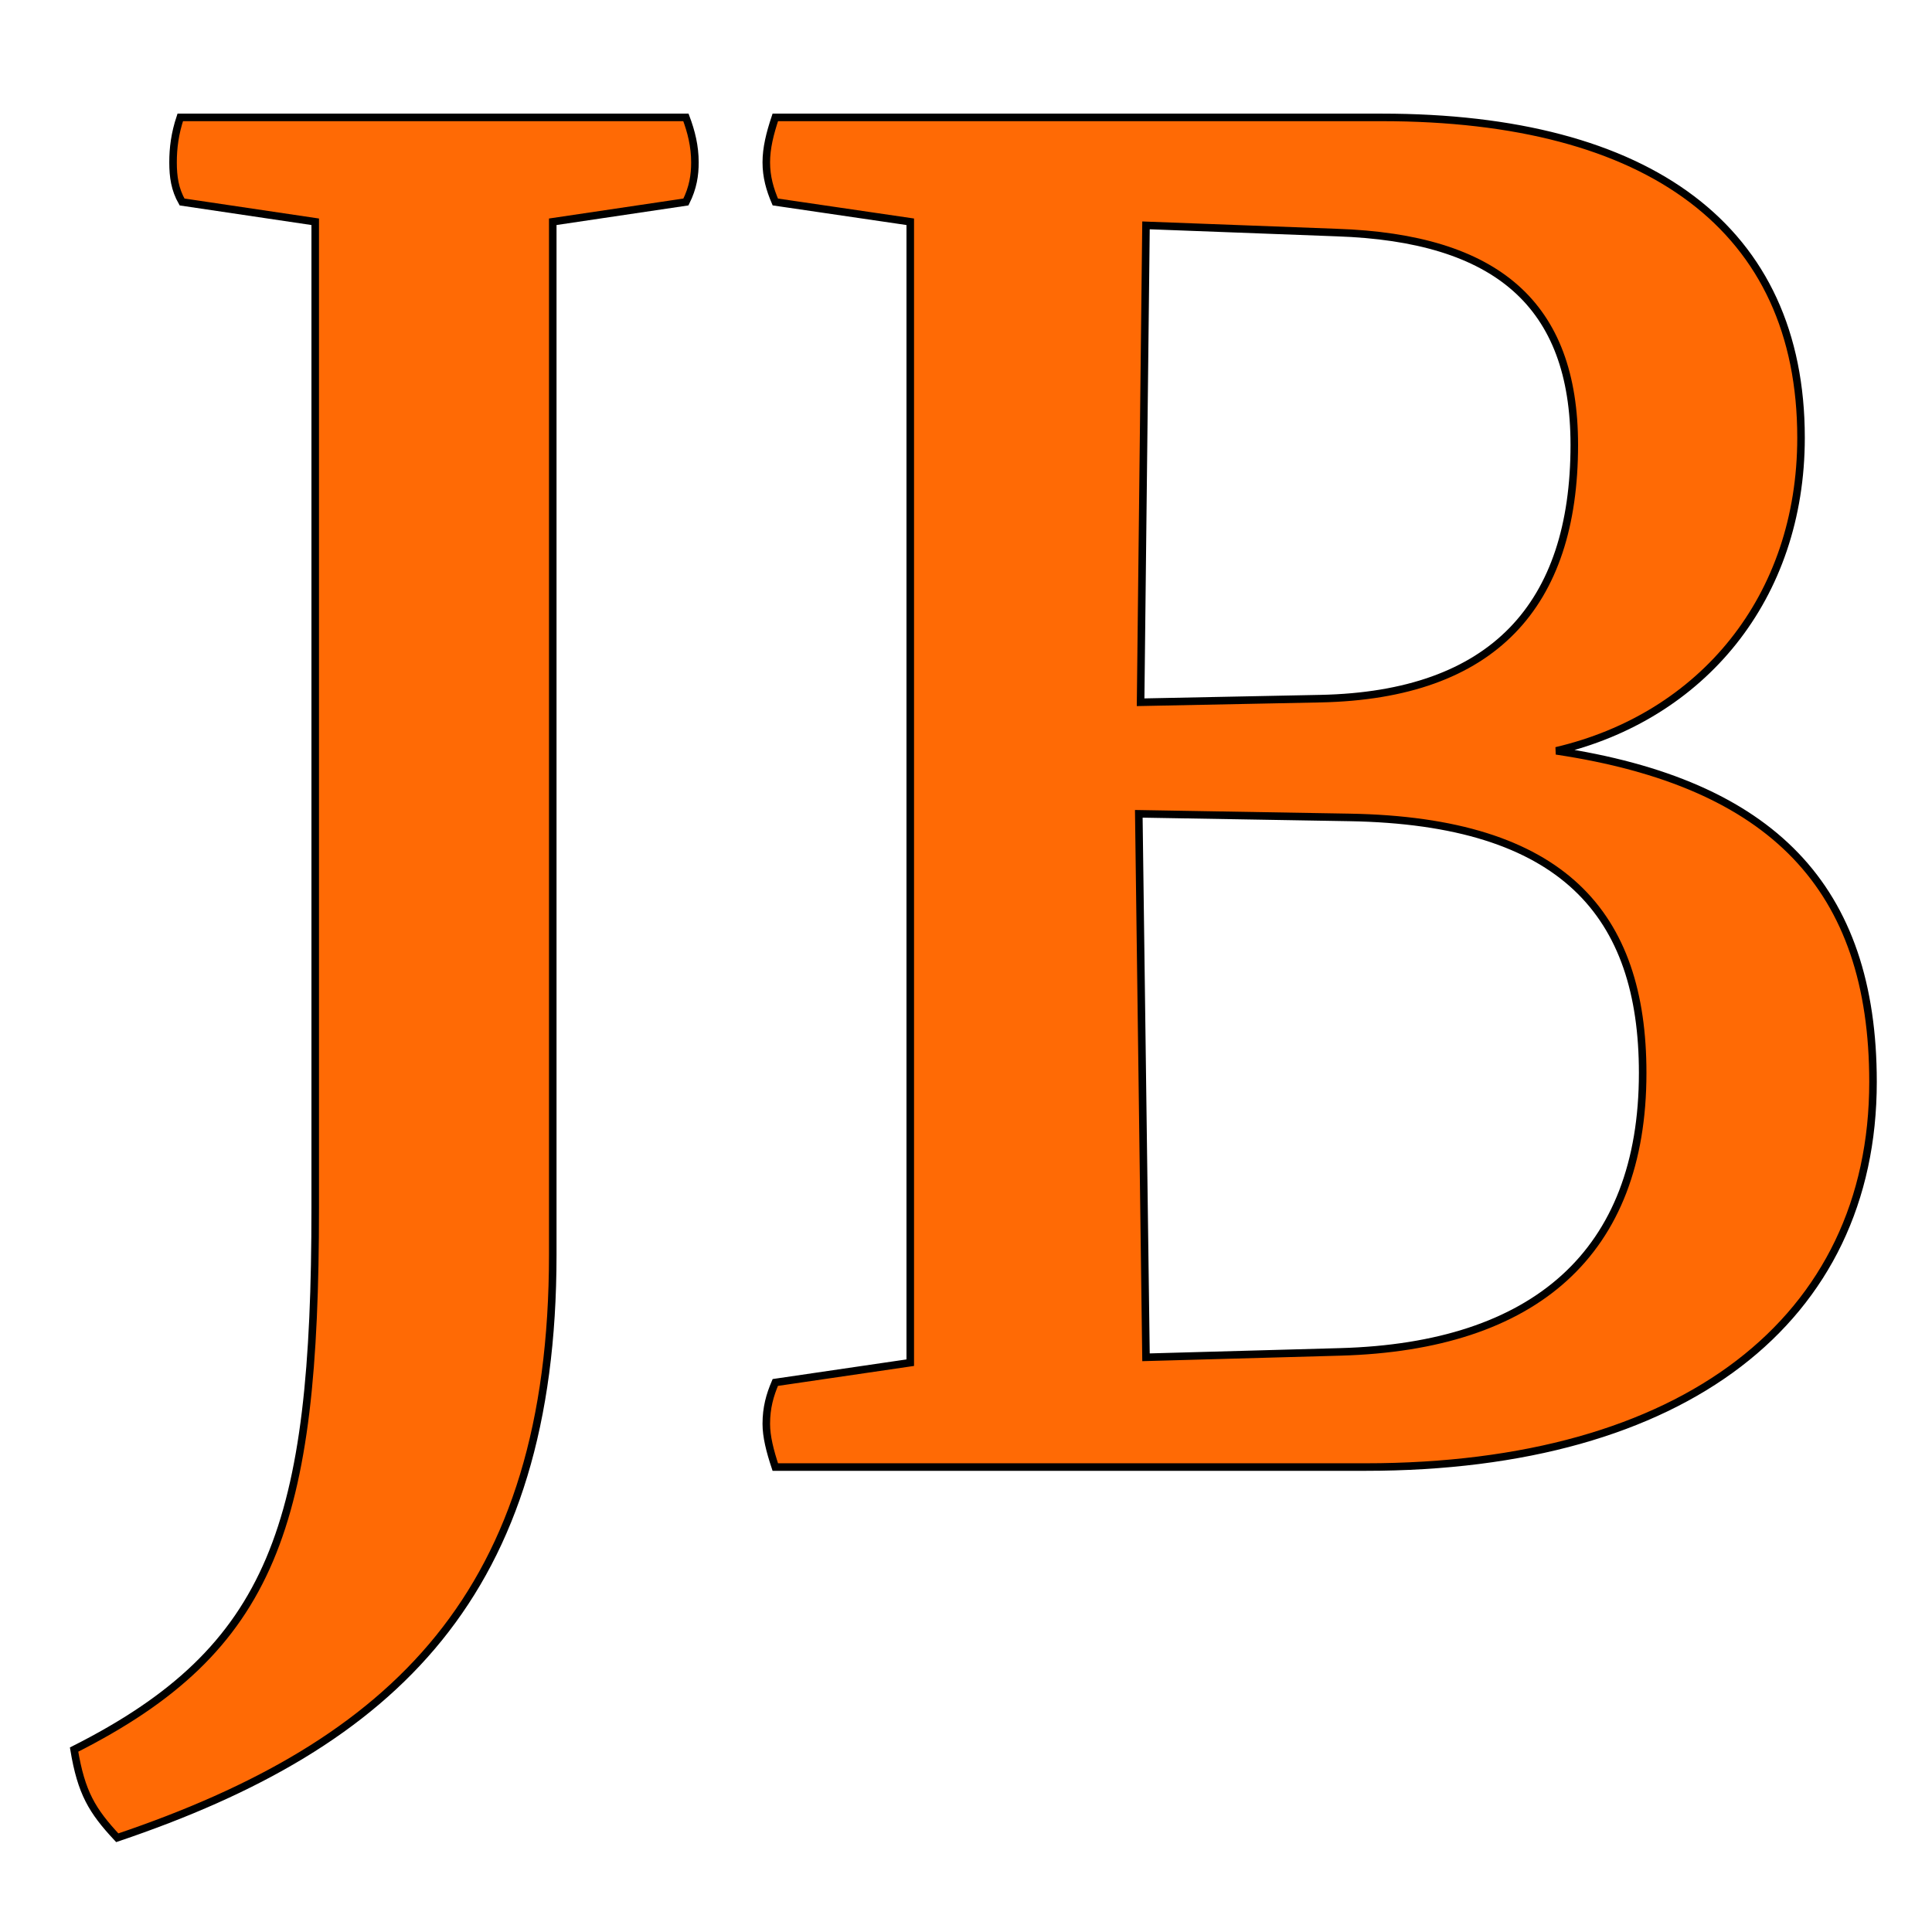 <svg xmlns="http://www.w3.org/2000/svg" xmlns:xlink="http://www.w3.org/1999/xlink" x="0" y="0" width="512" height="512" viewBox="0, 0, 512, 512"><g id="Ebene_1" transform="translate(3551.491, 2575.33)"><g><g><path d="M-3310.263,-2214.206 L-3346.03,-2208.96 C-3347.461,-2205.622 -3348.415,-2202.283 -3348.415,-2197.991 C-3348.415,-2194.653 -3347.461,-2190.838 -3346.03,-2186.546 L-3189.608,-2186.546 C-3105.197,-2186.546 -3055.123,-2225.651 -3055.123,-2288.602 C-3055.123,-2340.107 -3081.829,-2367.767 -3139.057,-2376.351 C-3100.428,-2385.412 -3074.199,-2416.887 -3074.199,-2459.331 C-3074.199,-2514.651 -3114.258,-2544.219 -3185.316,-2544.219 L-3346.03,-2544.219 C-3347.461,-2539.927 -3348.415,-2536.112 -3348.415,-2532.296 C-3348.415,-2528.481 -3347.461,-2525.143 -3346.03,-2521.805 L-3310.263,-2516.559 z M-3247.789,-2515.605 L-3197.238,-2513.698 C-3154.794,-2512.267 -3134.288,-2494.622 -3134.288,-2457.424 C-3134.288,-2414.979 -3155.748,-2391.135 -3201.53,-2390.181 L-3249.22,-2389.227 z M-3193.9,-2358.706 C-3137.149,-2357.752 -3116.166,-2332.953 -3116.166,-2290.986 C-3116.166,-2243.296 -3144.78,-2218.498 -3196.284,-2217.067 L-3247.789,-2215.636 L-3249.697,-2359.659 z" fill="#FF6A05"></path><path d="M-3310.263,-2214.206 L-3346.03,-2208.96 C-3347.461,-2205.622 -3348.415,-2202.283 -3348.415,-2197.991 C-3348.415,-2194.653 -3347.461,-2190.838 -3346.03,-2186.546 L-3189.608,-2186.546 C-3105.197,-2186.546 -3055.123,-2225.651 -3055.123,-2288.602 C-3055.123,-2340.107 -3081.829,-2367.767 -3139.057,-2376.351 C-3100.428,-2385.412 -3074.199,-2416.887 -3074.199,-2459.331 C-3074.199,-2514.651 -3114.258,-2544.219 -3185.316,-2544.219 L-3346.03,-2544.219 C-3347.461,-2539.927 -3348.415,-2536.112 -3348.415,-2532.296 C-3348.415,-2528.481 -3347.461,-2525.143 -3346.03,-2521.805 L-3310.263,-2516.559 z M-3247.789,-2515.605 L-3197.238,-2513.698 C-3154.794,-2512.267 -3134.288,-2494.622 -3134.288,-2457.424 C-3134.288,-2414.979 -3155.748,-2391.135 -3201.53,-2390.181 L-3249.22,-2389.227 z M-3193.9,-2358.706 C-3137.149,-2357.752 -3116.166,-2332.953 -3116.166,-2290.986 C-3116.166,-2243.296 -3144.78,-2218.498 -3196.284,-2217.067 L-3247.789,-2215.636 L-3249.697,-2359.659 z" fill-opacity="0" stroke="#000000" stroke-width="2"></path></g><g><path d="M-3467.955,-2516.559 L-3467.955,-2255.219 C-3467.955,-2171.285 -3478.924,-2138.379 -3531.86,-2111.673 C-3529.952,-2100.227 -3527.091,-2095.458 -3520.414,-2088.305 C-3446.972,-2113.103 -3405.005,-2153.163 -3405.005,-2242.819 L-3405.005,-2516.559 L-3369.714,-2521.804 C-3367.807,-2525.62 -3367.33,-2528.958 -3367.33,-2532.296 C-3367.33,-2536.588 -3368.284,-2540.404 -3369.714,-2544.219 L-3503.723,-2544.219 C-3505.153,-2539.927 -3505.63,-2536.112 -3505.63,-2532.296 C-3505.63,-2528.481 -3505.153,-2525.143 -3503.246,-2521.804 z" fill="#FF6A05"></path><path d="M-3467.955,-2516.559 L-3467.955,-2255.219 C-3467.955,-2171.285 -3478.924,-2138.379 -3531.86,-2111.673 C-3529.952,-2100.227 -3527.091,-2095.458 -3520.414,-2088.305 C-3446.972,-2113.103 -3405.005,-2153.163 -3405.005,-2242.819 L-3405.005,-2516.559 L-3369.714,-2521.804 C-3367.807,-2525.62 -3367.33,-2528.958 -3367.33,-2532.296 C-3367.33,-2536.588 -3368.284,-2540.404 -3369.714,-2544.219 L-3503.723,-2544.219 C-3505.153,-2539.927 -3505.63,-2536.112 -3505.63,-2532.296 C-3505.63,-2528.481 -3505.153,-2525.143 -3503.246,-2521.804 z" fill-opacity="0" stroke="#000000" stroke-width="2"></path></g></g></g></svg>